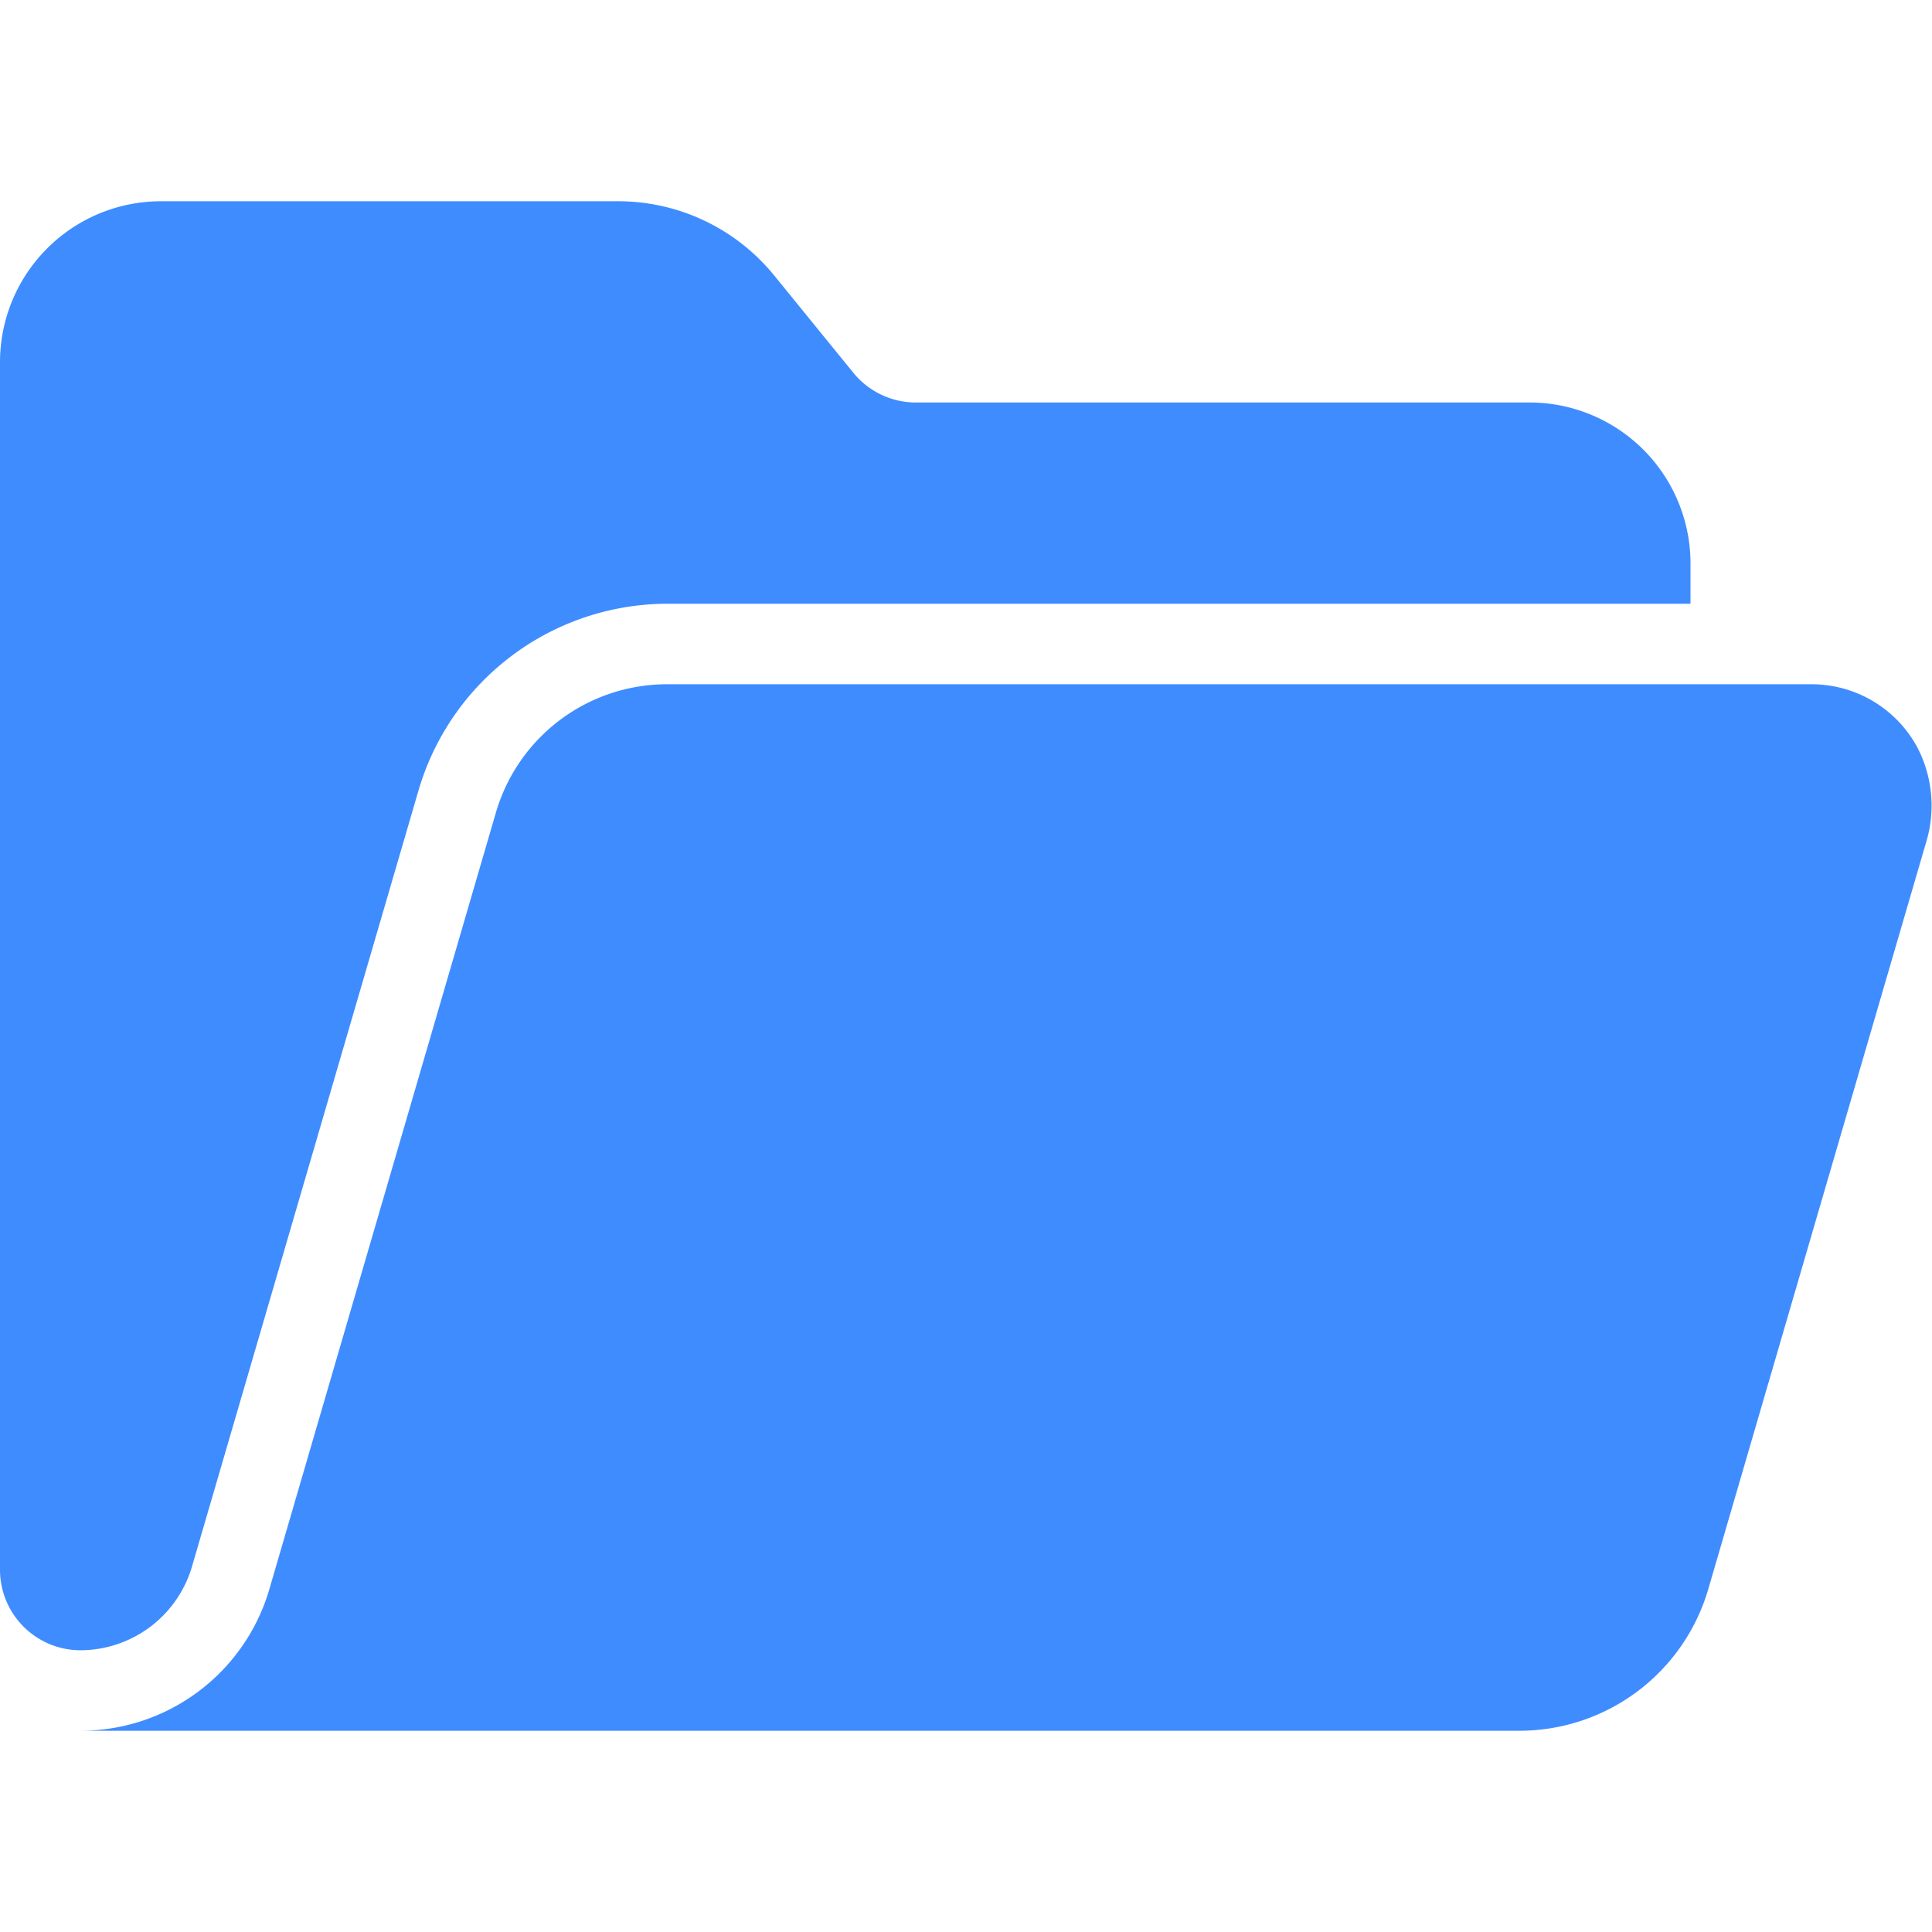 <svg xmlns="http://www.w3.org/2000/svg" version="1.1" xmlns:xlink="http://www.w3.org/1999/xlink" width="48" height="48" x="0" y="0" viewBox="0 0 48 48" style="enable-background:new 0 0 512 512" xml:space="preserve" class=""><g><g data-name="Open Folder"><path d="M47.62 18.54A2.987 2.987 0 0 0 45 17H16.572a4.43 4.43 0 0 0-4.252 3.19L6.693 39.48A4.889 4.889 0 0 1 2 43h35.748a4.89 4.89 0 0 0 4.694-3.52l5.402-18.52a3.14 3.14 0 0 0-.223-2.42z" fill="#3f8cff" opacity="1" data-original="#000000" class=""></path><path d="m4.77 38.92 5.63-19.29A6.45 6.45 0 0 1 16.57 15H42v-1a4 4 0 0 0-4-4H22.756a2.005 2.005 0 0 1-1.556-.74l-1.966-2.417A4.994 4.994 0 0 0 15.36 5H4a4 4 0 0 0-4 4v30a2 2 0 0 0 2 2 2.895 2.895 0 0 0 2.77-2.08z" fill="#3f8cff" opacity="1" data-original="#000000" class=""></path></g></g></svg>